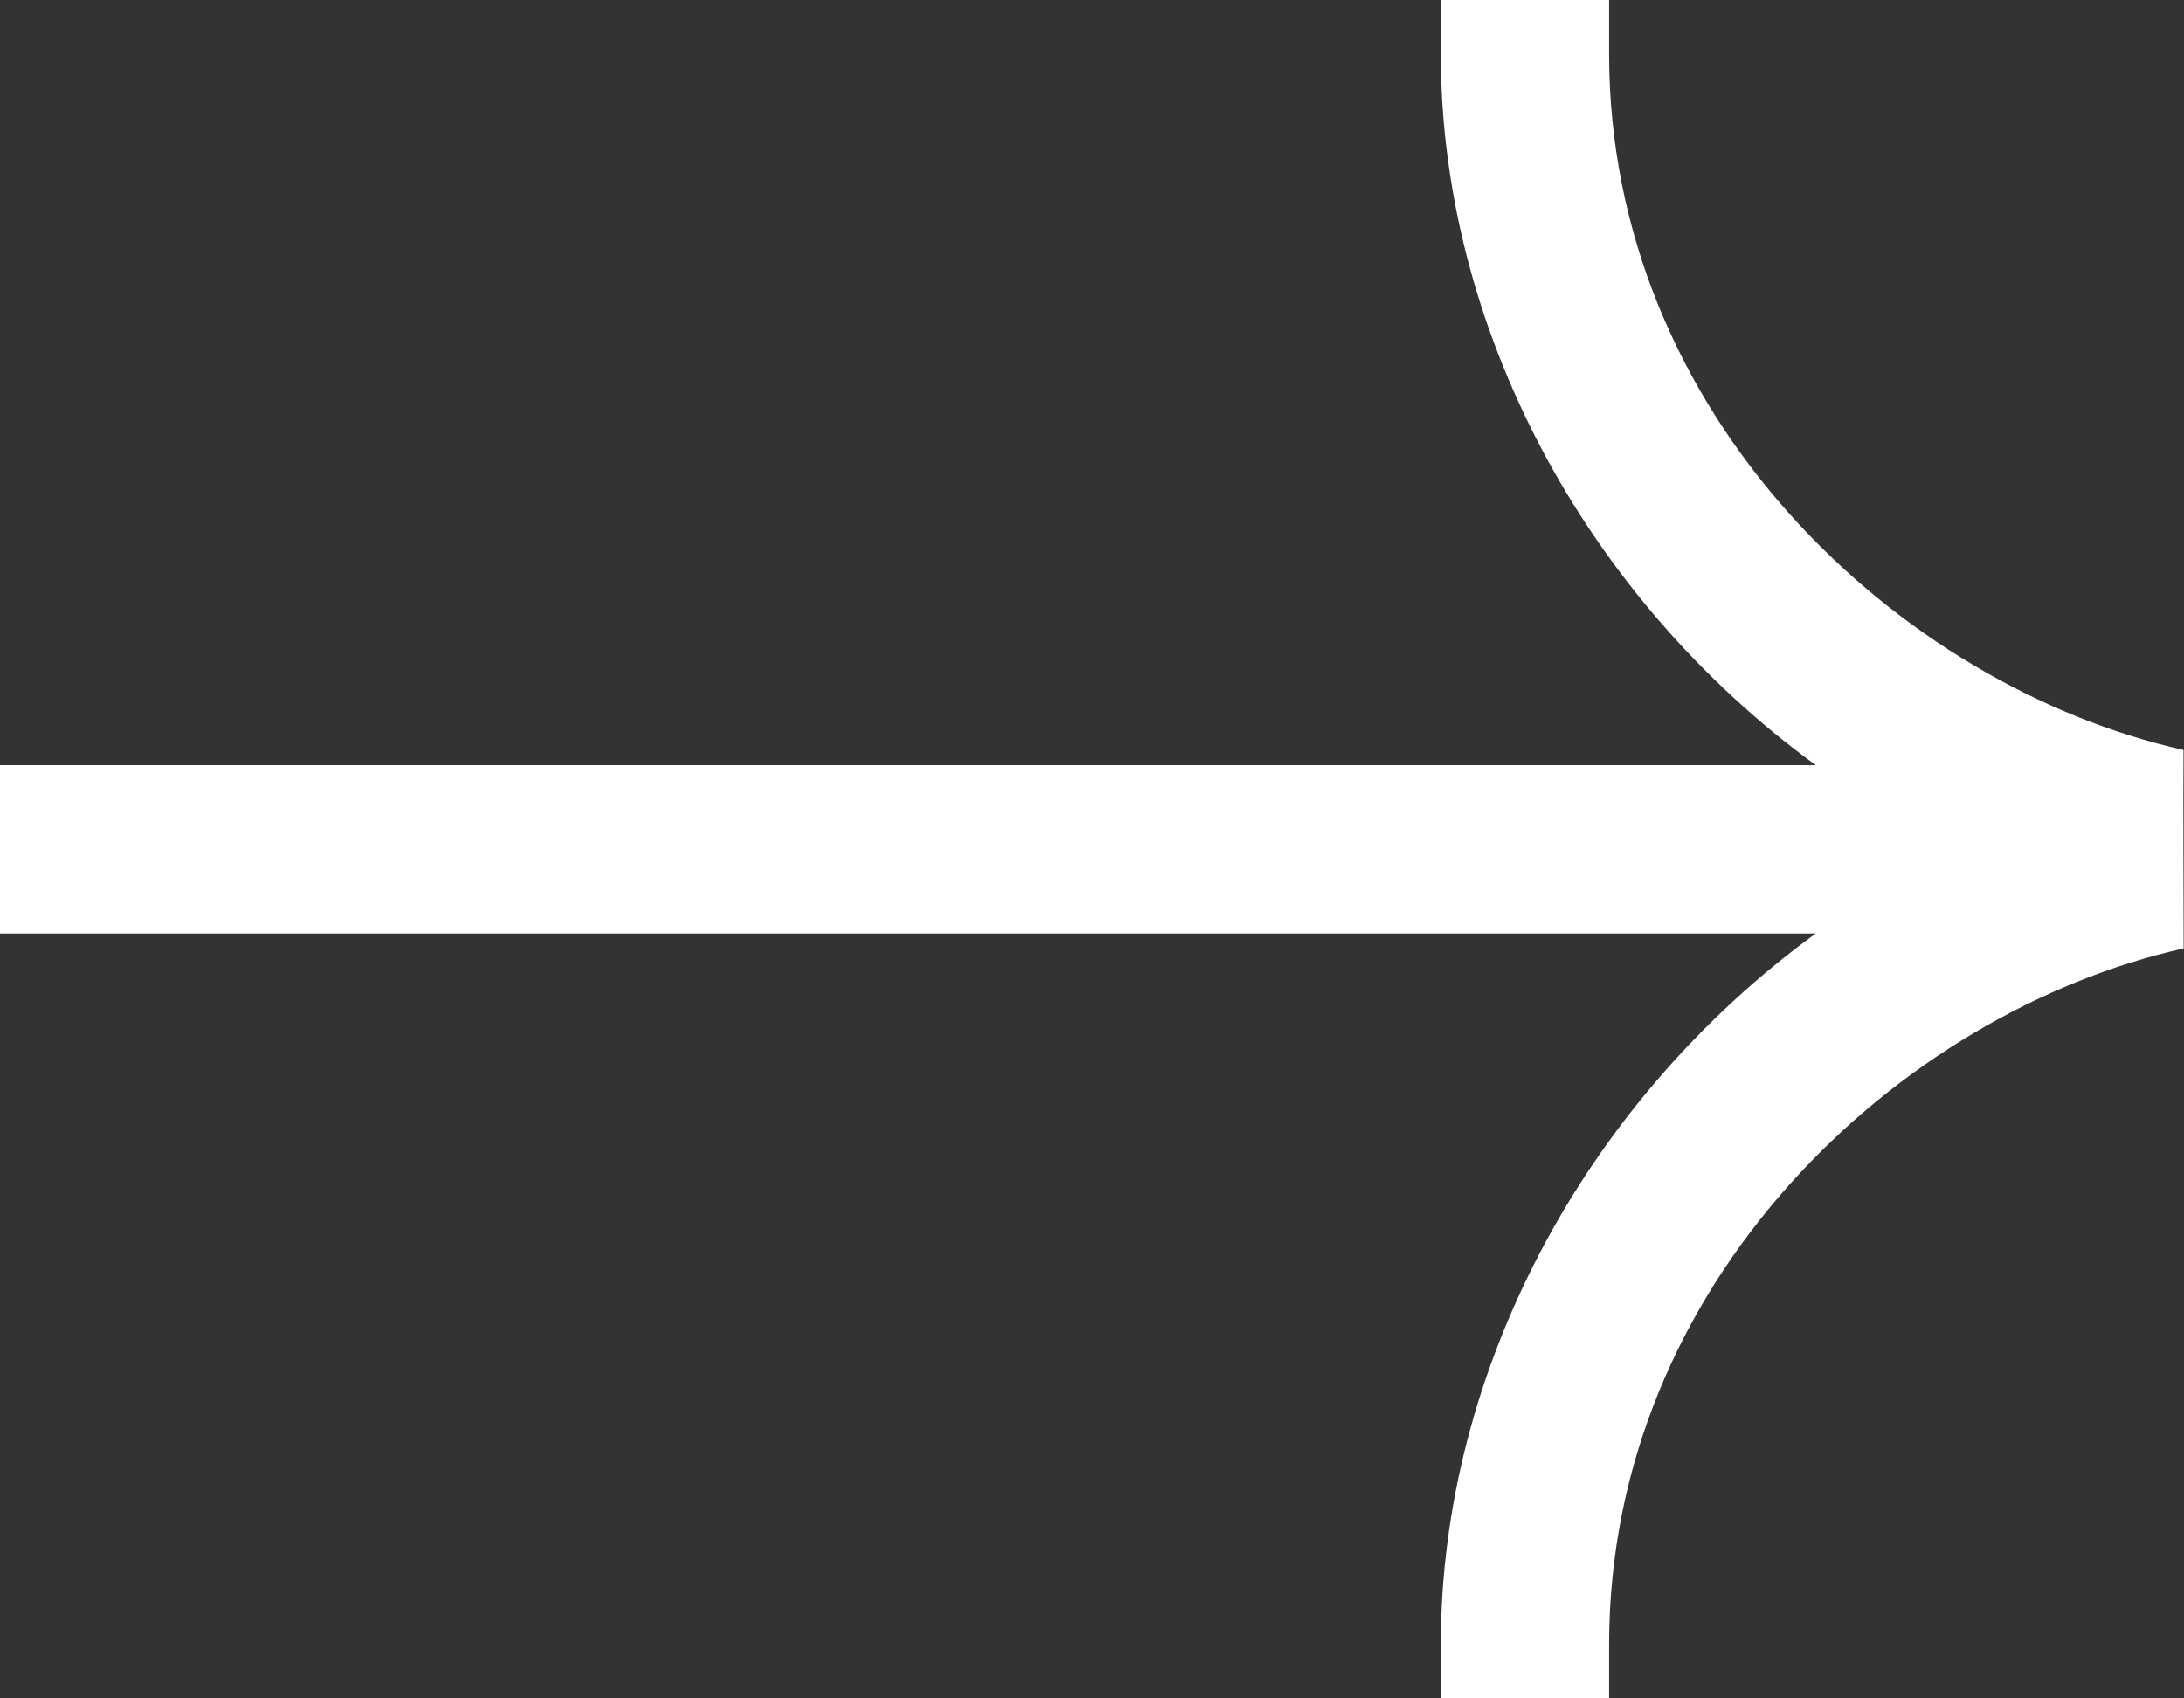 <?xml version="1.0" encoding="UTF-8"?>
<svg width="18px" height="14px" viewBox="0 0 18 14" version="1.1" xmlns="http://www.w3.org/2000/svg" xmlns:xlink="http://www.w3.org/1999/xlink">
    <rect x="0" y="0" width="18" height="14" fill="#333333" stroke="none"/>
    <title>Arrow/Large/Short</title>
    <g id="⭐-Symbols" stroke="none" stroke-width="1" fill="none" fill-rule="evenodd">
        <g id="Button/Secondary/On-Light" transform="translate(-163, -12)" fill="#FFFFFF">
            <g id="Button/Standalone/Medium" transform="translate(153, 0)">
                <g id="Arrow/Large/Short" transform="translate(10, 12)">
                    <path d="M17.996,6.182 C15.642,5.654 13.262,3.425 13.262,0.446 L13.262,0 L11.875,0 L11.875,0.446 C11.875,2.689 13.052,4.912 14.965,6.307 L0,6.307 L0,7.695 L14.965,7.695 C13.052,9.088 11.875,11.311 11.875,13.555 L11.875,14 L13.262,14 L13.262,13.555 C13.262,10.575 15.643,8.345 17.997,7.818 C17.997,7.528 17.993,6.581 17.996,6.182 Z" id="Arrow/Large"></path>
                </g>
            </g>
        </g>
    </g>
</svg>